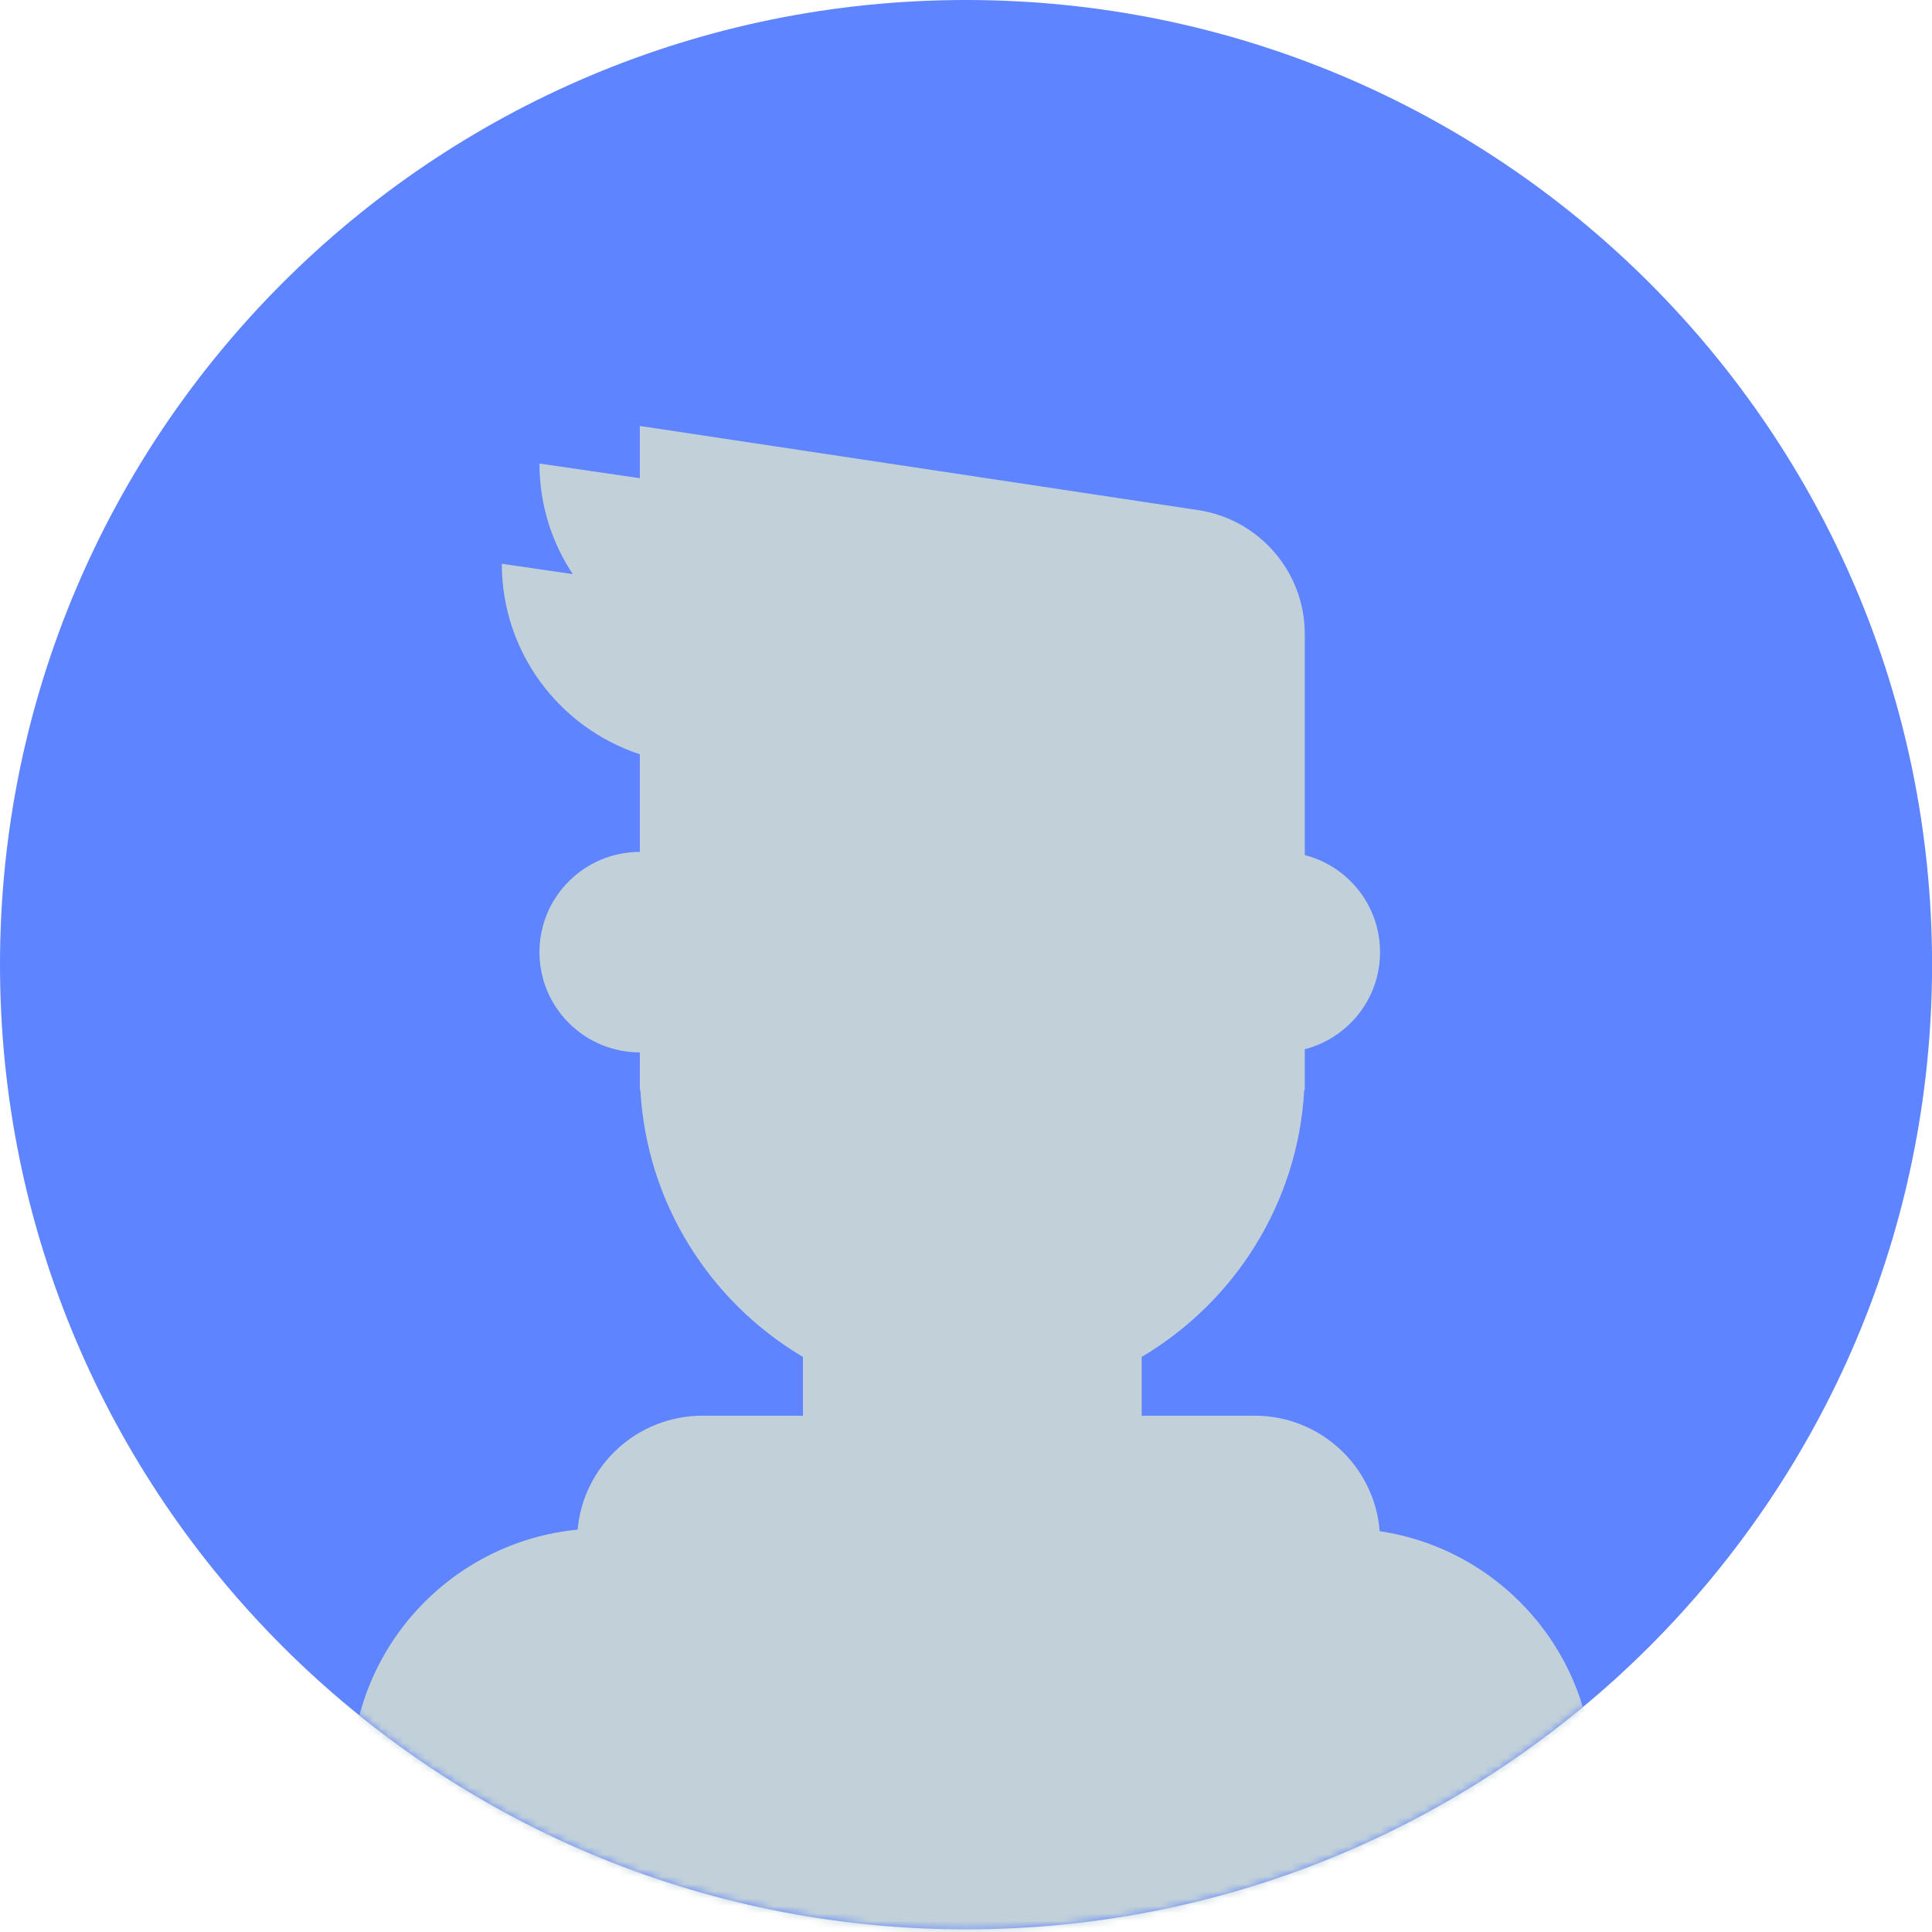 <?xml version="1.0" encoding="UTF-8"?> <svg xmlns="http://www.w3.org/2000/svg" width="261" height="261" viewBox="0 0 261 261" fill="none"> <path fill-rule="evenodd" clip-rule="evenodd" d="M130.504 260.642C202.579 260.642 261.008 202.296 261.008 130.321C261.008 58.347 202.579 0 130.504 0C58.428 0 0 58.347 0 130.321C0 202.296 58.428 260.642 130.504 260.642Z" fill="#5F84FF"></path> <mask id="mask0_28_718" style="mask-type:luminance" maskUnits="userSpaceOnUse" x="0" y="0" width="262" height="261"> <path fill-rule="evenodd" clip-rule="evenodd" d="M130.504 260.642C202.579 260.642 261.008 202.296 261.008 130.321C261.008 58.347 202.579 0 130.504 0C58.428 0 0 58.347 0 130.321C0 202.296 58.428 260.642 130.504 260.642Z" fill="white"></path> </mask> <g mask="url(#mask0_28_718)"> <path fill-rule="evenodd" clip-rule="evenodd" d="M86.438 101.893C75.611 98.34 67.794 88.162 67.794 76.162L77.374 77.559C74.533 73.278 72.879 68.143 72.879 62.622L86.438 64.6V57.544L161.846 68.911C170.135 70.16 176.265 77.274 176.265 85.646V115.515C182.113 117.019 186.434 122.32 186.434 128.629C186.434 134.938 182.113 140.239 176.265 141.742V147.246H176.194C175.336 162.606 166.738 175.902 154.232 183.31V191.251H169.485C178.4 191.251 185.708 198.124 186.383 206.854C202.717 209.282 215.246 223.346 215.246 240.333V286.03H47.456V240.333C47.456 222.757 60.87 208.31 78.032 206.643C78.807 198.014 86.069 191.251 94.912 191.251H108.471V183.31C95.964 175.902 87.367 162.606 86.508 147.246H86.438V142.169C78.949 142.169 72.879 136.107 72.879 128.629C72.879 121.151 78.949 115.089 86.438 115.089V101.893Z" fill="#C2D1D9"></path> </g> </svg> 